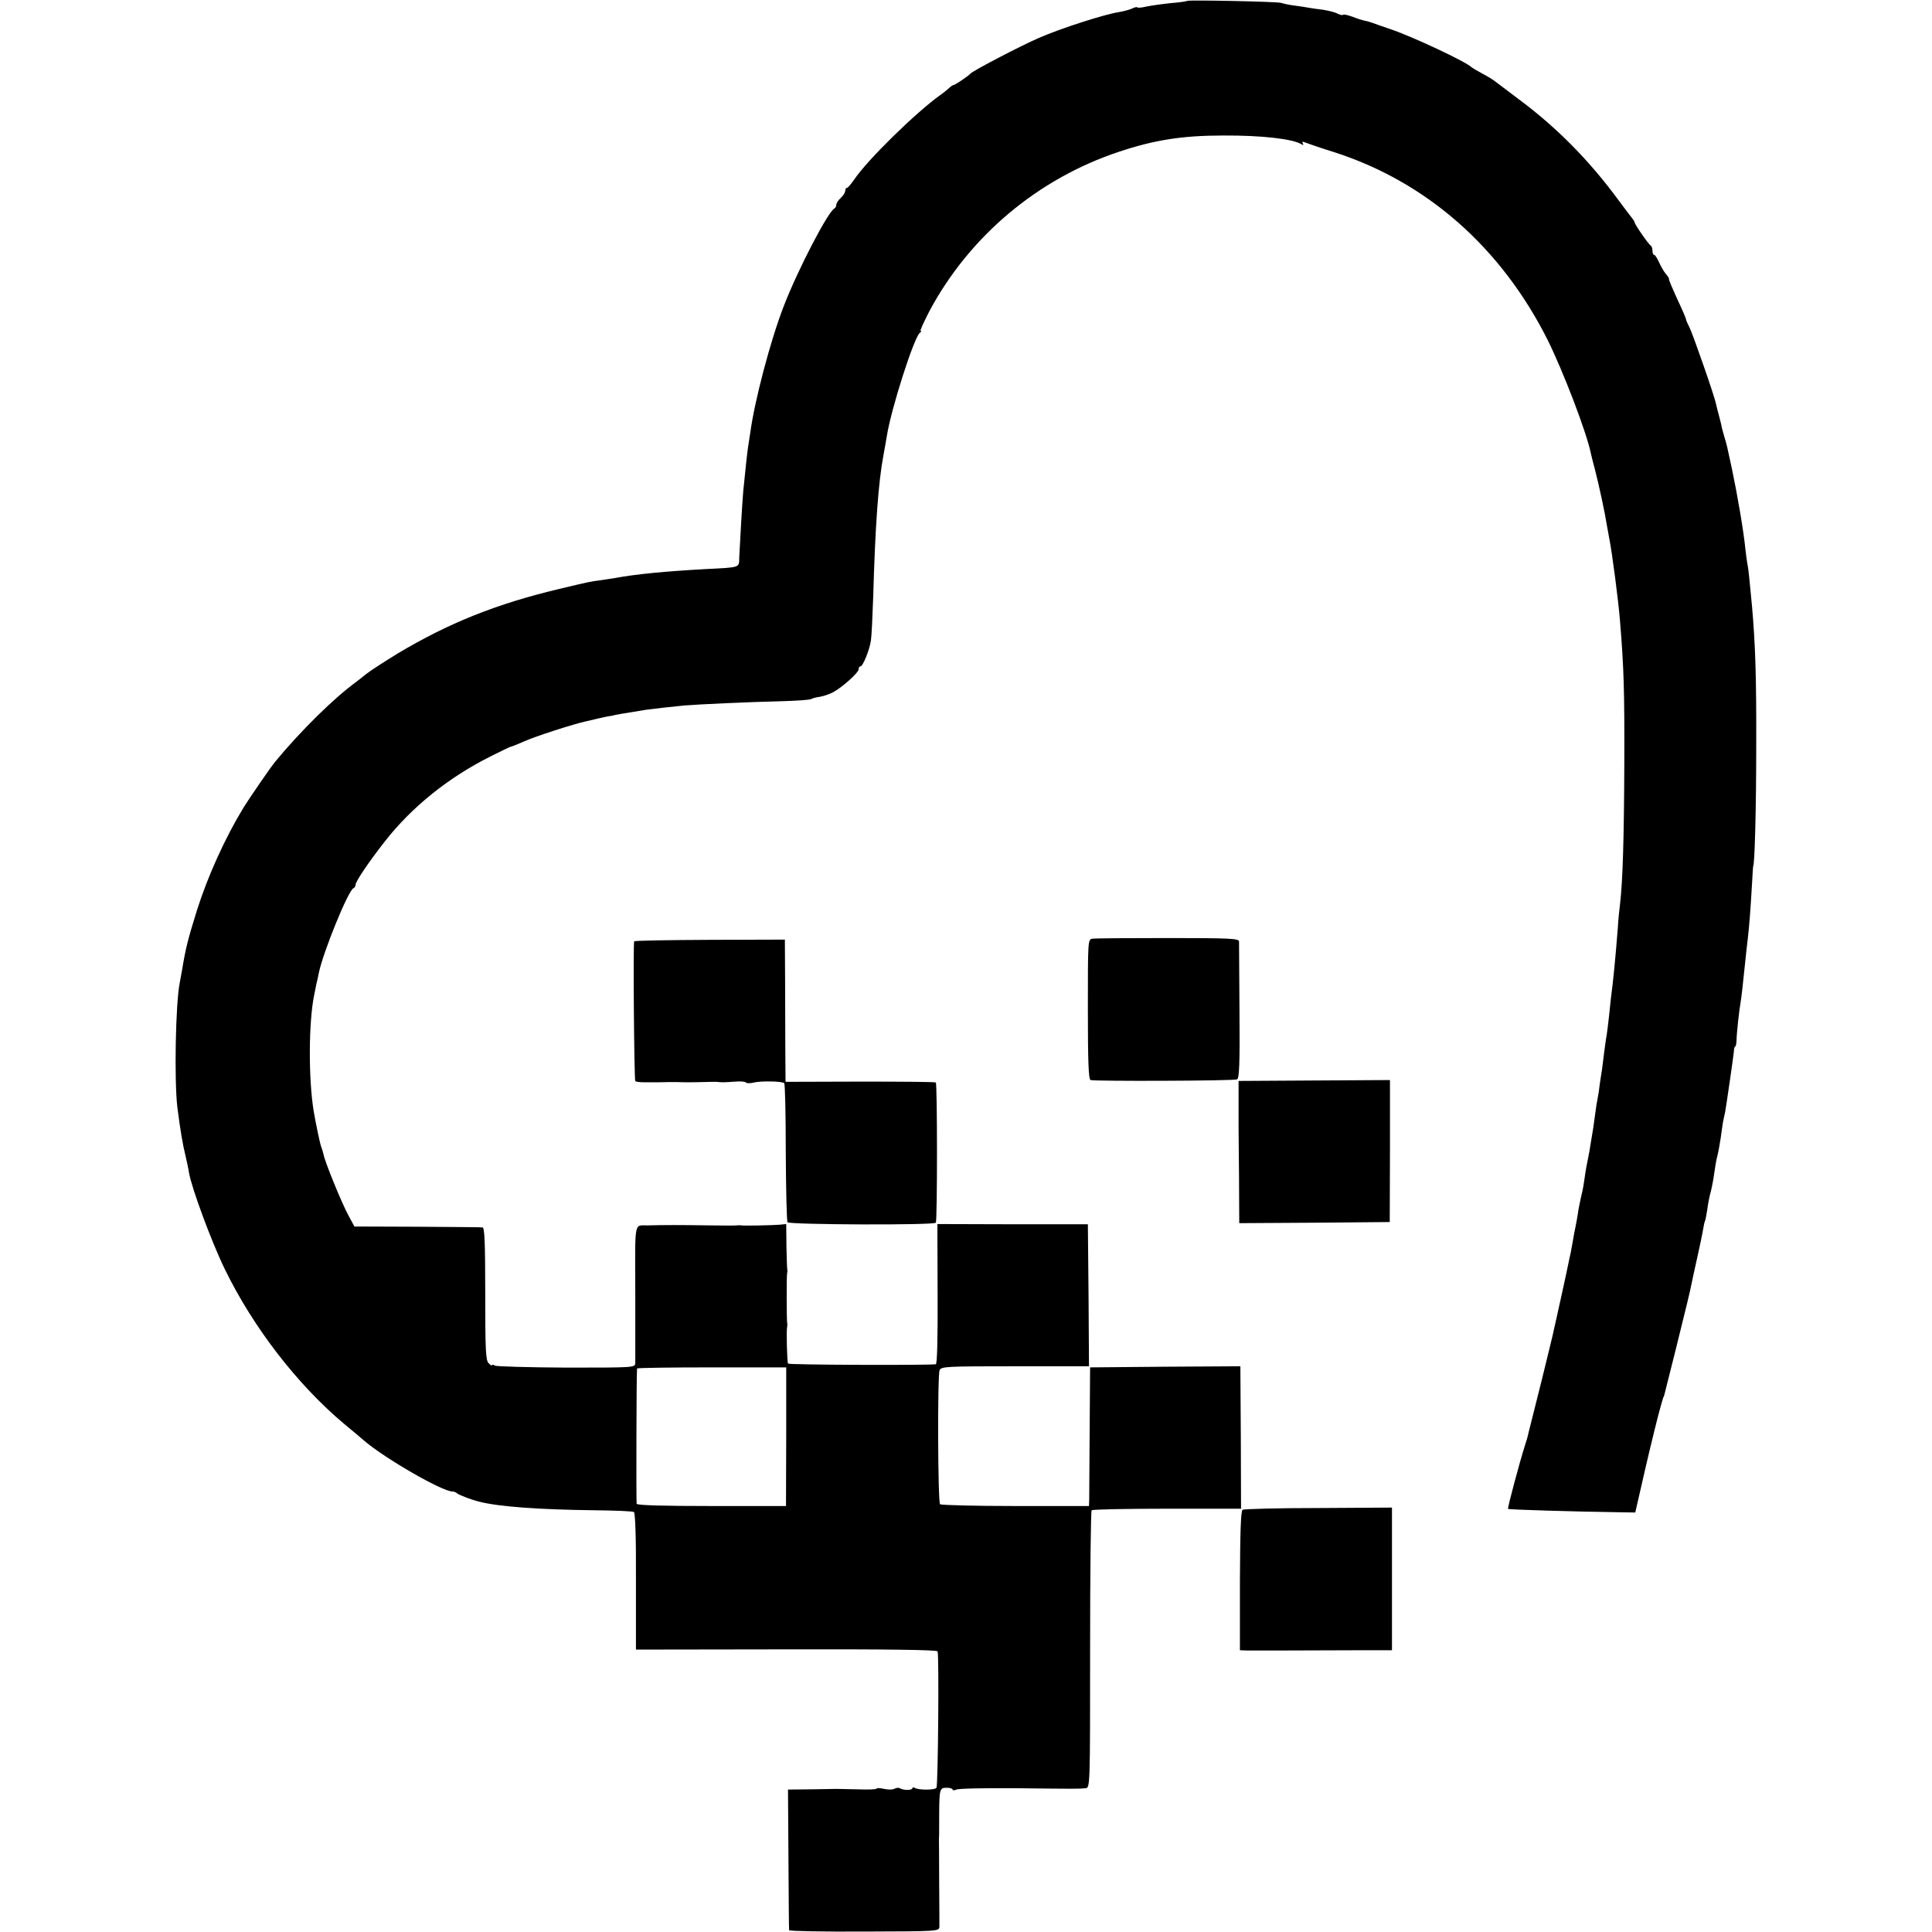 <?xml version="1.0" standalone="no"?>
<!DOCTYPE svg PUBLIC "-//W3C//DTD SVG 20010904//EN"
 "http://www.w3.org/TR/2001/REC-SVG-20010904/DTD/svg10.dtd">
<svg version="1.0" xmlns="http://www.w3.org/2000/svg"
 width="864pt" height="864pt" viewBox="0 0 864 864"
 preserveAspectRatio="xMidYMid meet">
<g transform="translate(0,864) scale(0.1,-0.1)"
fill="#000000" stroke="none">
<path d="M5309 8636 c-2 -2 -35 -7 -74 -10 -38 -4 -87 -11 -107 -15 -20 -5
-39 -7 -42 -4 -2 3 -13 0 -23 -5 -10 -5 -36 -12 -58 -16 -63 -9 -262 -73 -360
-116 -85 -37 -293 -146 -305 -159 -9 -11 -69 -51 -75 -51 -4 0 -12 -6 -19 -12
-7 -7 -25 -22 -41 -33 -109 -78 -325 -289 -385 -378 -14 -20 -28 -37 -32 -37
-5 0 -8 -6 -8 -13 0 -8 -9 -22 -20 -32 -11 -10 -20 -24 -20 -31 0 -7 -4 -14
-8 -16 -27 -11 -162 -269 -227 -437 -60 -155 -131 -425 -150 -568 -3 -21 -7
-47 -9 -58 -3 -18 -10 -78 -22 -200 -4 -43 -15 -230 -18 -297 -1 -48 7 -45
-151 -53 -179 -10 -307 -22 -405 -40 -14 -2 -43 -7 -65 -10 -46 -6 -43 -5
-185 -39 -278 -66 -494 -152 -724 -290 -57 -35 -119 -75 -138 -90 -18 -14 -38
-30 -43 -34 -101 -73 -251 -221 -364 -358 -23 -28 -110 -155 -141 -204 -83
-136 -160 -306 -209 -460 -40 -129 -50 -166 -67 -269 -3 -18 -8 -43 -10 -55
-19 -92 -25 -438 -11 -556 14 -109 23 -163 38 -225 5 -22 12 -53 14 -68 10
-65 101 -311 160 -432 127 -261 324 -516 532 -691 38 -31 79 -66 93 -78 94
-80 348 -226 393 -226 7 0 17 -4 22 -9 9 -7 65 -29 100 -37 87 -22 264 -35
515 -38 91 -1 170 -4 175 -8 6 -4 10 -118 9 -310 l0 -305 673 1 c440 1 674 -2
676 -9 7 -19 2 -600 -5 -610 -7 -11 -81 -11 -98 0 -6 3 -10 2 -10 -2 0 -10
-41 -10 -56 0 -5 3 -16 2 -23 -2 -7 -5 -28 -5 -47 -1 -19 4 -34 5 -34 1 0 -3
-37 -5 -82 -3 -46 1 -90 2 -98 2 -8 0 -60 -1 -116 -2 l-100 -1 2 -311 c1 -171
2 -314 3 -318 1 -4 152 -7 336 -6 332 1 335 1 336 22 0 12 0 102 -1 201 0 99
-1 186 -1 193 1 6 1 33 1 60 0 167 0 167 35 167 14 0 25 -4 25 -8 0 -4 8 -4
18 0 9 5 130 7 267 6 267 -3 279 -3 310 0 20 2 20 9 20 619 0 339 3 620 7 624
4 4 156 7 338 7 l330 0 -1 319 -2 318 -336 -2 -336 -3 -2 -280 c-1 -154 -2
-294 -2 -310 l-1 -30 -329 0 c-181 0 -333 4 -337 8 -10 10 -12 578 -2 600 8
16 34 17 338 17 l330 0 -2 318 -3 317 -337 0 -336 1 1 -313 c1 -202 -2 -313
-8 -314 -39 -5 -658 -3 -661 3 -4 7 -8 147 -4 163 1 6 2 15 0 20 -2 14 -3 208
0 220 1 6 2 12 1 15 -1 3 -3 50 -4 105 l-1 101 -30 -3 c-41 -3 -158 -5 -171
-3 -5 1 -14 1 -20 0 -5 -1 -59 -1 -120 0 -132 2 -205 2 -280 0 -60 -1 -55 27
-54 -298 0 -163 0 -306 0 -318 -1 -20 -5 -20 -308 -20 -170 1 -314 5 -320 9
-7 5 -13 5 -13 2 0 -4 -7 0 -15 9 -13 12 -15 61 -15 310 0 230 -3 296 -12 297
-7 1 -139 2 -293 3 l-280 1 -27 50 c-28 51 -105 238 -111 272 -2 10 -7 25 -10
33 -6 14 -25 107 -34 160 -24 145 -23 399 2 520 3 14 7 36 10 50 4 14 8 36 11
50 19 92 132 370 155 378 5 2 9 9 9 15 0 15 61 105 131 194 121 155 286 287
474 381 44 22 83 41 87 42 4 0 31 11 61 24 50 23 225 79 277 90 14 3 43 10 64
15 22 5 42 9 45 9 3 0 8 1 11 2 9 3 44 9 150 26 28 4 117 14 170 19 57 5 295
16 432 19 69 2 131 6 136 10 5 3 22 8 39 10 17 3 43 12 58 20 39 20 115 88
115 103 0 7 3 13 8 13 11 0 41 74 47 117 3 21 7 108 10 193 9 319 23 514 46
635 5 28 12 66 15 85 19 122 123 446 148 462 6 4 8 8 3 8 -4 0 14 39 39 88
179 335 484 592 847 713 159 53 284 73 467 73 171 1 311 -15 350 -39 9 -5 11
-4 6 4 -5 8 -1 9 16 2 13 -5 68 -24 123 -41 415 -133 749 -427 957 -842 70
-142 174 -413 193 -508 2 -8 10 -42 19 -75 17 -66 44 -191 52 -244 3 -18 8
-43 10 -55 13 -63 42 -285 49 -376 17 -206 20 -315 19 -625 -1 -334 -7 -537
-19 -637 -3 -22 -8 -71 -10 -107 -10 -128 -20 -234 -31 -316 -2 -16 -6 -55 -9
-85 -3 -30 -8 -66 -10 -80 -3 -14 -7 -47 -11 -75 -3 -27 -8 -63 -10 -80 -3
-16 -7 -46 -10 -65 -2 -19 -6 -46 -9 -60 -3 -14 -8 -45 -11 -70 -3 -25 -8 -54
-9 -65 -2 -11 -6 -38 -10 -60 -3 -22 -10 -62 -16 -90 -6 -27 -12 -68 -15 -90
-3 -22 -10 -56 -15 -75 -4 -20 -11 -51 -13 -70 -3 -19 -8 -46 -11 -60 -3 -14
-8 -40 -11 -59 -3 -18 -8 -43 -10 -55 -3 -11 -7 -32 -10 -46 -4 -22 -48 -222
-60 -275 -3 -11 -7 -31 -10 -45 -3 -14 -26 -106 -50 -205 -46 -182 -50 -199
-59 -235 -2 -12 -9 -35 -15 -53 -24 -75 -79 -281 -76 -285 4 -3 286 -12 505
-15 l64 -1 47 205 c26 112 54 224 61 249 7 25 13 48 15 53 1 4 2 8 4 10 1 1 3
9 5 17 2 8 24 96 49 195 45 181 65 263 72 300 2 11 13 61 24 110 11 50 23 106
26 125 3 19 7 37 9 40 2 3 6 26 10 50 3 25 10 62 16 82 5 20 12 56 15 80 3 24
9 59 14 78 5 19 11 55 15 80 3 25 8 56 10 70 3 14 7 35 10 47 7 41 37 248 39
270 0 13 3 23 6 23 3 0 5 12 6 28 0 28 12 137 18 169 3 16 10 75 22 193 2 19
6 60 10 90 7 61 12 126 19 245 2 44 5 80 5 80 7 0 14 256 14 540 1 307 -4 456
-19 625 -11 117 -15 157 -19 180 -3 14 -7 45 -10 70 -8 83 -35 241 -61 365
-22 102 -22 104 -34 143 -5 18 -10 36 -11 40 0 4 -5 25 -11 47 -6 22 -13 49
-15 59 -6 33 -104 314 -119 343 -8 15 -15 31 -15 35 0 4 -17 44 -39 90 -21 46
-38 86 -37 89 1 4 -6 15 -15 25 -9 11 -22 34 -30 52 -8 17 -17 32 -21 32 -5 0
-8 9 -8 19 0 11 -4 21 -8 23 -8 3 -72 95 -72 104 0 3 -5 10 -10 17 -6 7 -34
44 -62 82 -130 177 -278 327 -447 452 -47 36 -93 70 -102 77 -8 7 -35 24 -60
37 -24 13 -46 26 -49 29 -24 24 -260 135 -360 169 -36 12 -72 25 -80 28 -8 3
-24 8 -35 10 -11 2 -36 10 -56 18 -20 7 -39 12 -42 9 -3 -3 -14 -1 -25 5 -11
6 -39 13 -63 17 -24 3 -53 7 -64 9 -11 2 -40 7 -65 10 -25 3 -52 9 -60 12 -16
6 -415 14 -421 9z m-1793 -6421 l-1 -310 -332 0 c-215 0 -334 3 -336 10 -2 9
-1 592 2 605 1 3 151 5 334 5 l333 0 0 -310z"/>
<path d="M4885 4442 c-20 -3 -20 -9 -20 -315 0 -235 3 -313 12 -317 16 -6 638
-4 655 3 10 3 13 68 11 303 -1 165 -2 306 -2 314 -1 13 -42 15 -318 15 -175 0
-327 -1 -338 -3z"/>
<path d="M2836 4430 c-5 -11 0 -619 5 -625 4 -3 21 -5 40 -5 19 0 43 0 54 0
11 0 36 0 55 1 19 0 53 0 75 -1 22 0 58 0 80 1 22 1 48 1 58 1 9 -1 23 -2 30
-2 6 0 31 1 55 3 24 2 45 0 48 -4 2 -4 17 -4 32 -1 31 9 131 7 139 -2 4 -3 7
-142 7 -309 1 -166 4 -307 8 -313 7 -11 652 -14 663 -2 7 7 7 619 0 627 -3 3
-155 4 -339 4 l-333 -1 -1 141 c0 78 -1 221 -1 318 l-1 177 -336 -1 c-184 -1
-337 -3 -338 -7z"/>
<path d="M5539 3705 c0 -55 0 -107 0 -115 0 -8 1 -106 2 -218 l1 -202 337 2
336 3 1 317 0 318 -338 -2 -339 -2 0 -101z"/>
<path d="M5557 1888 c-8 -5 -11 -99 -12 -317 l0 -311 30 -1 c17 0 100 0 185 0
85 0 225 1 310 1 l155 0 0 319 0 319 -328 -2 c-181 0 -334 -4 -340 -8z"/>
</g>
</svg>
